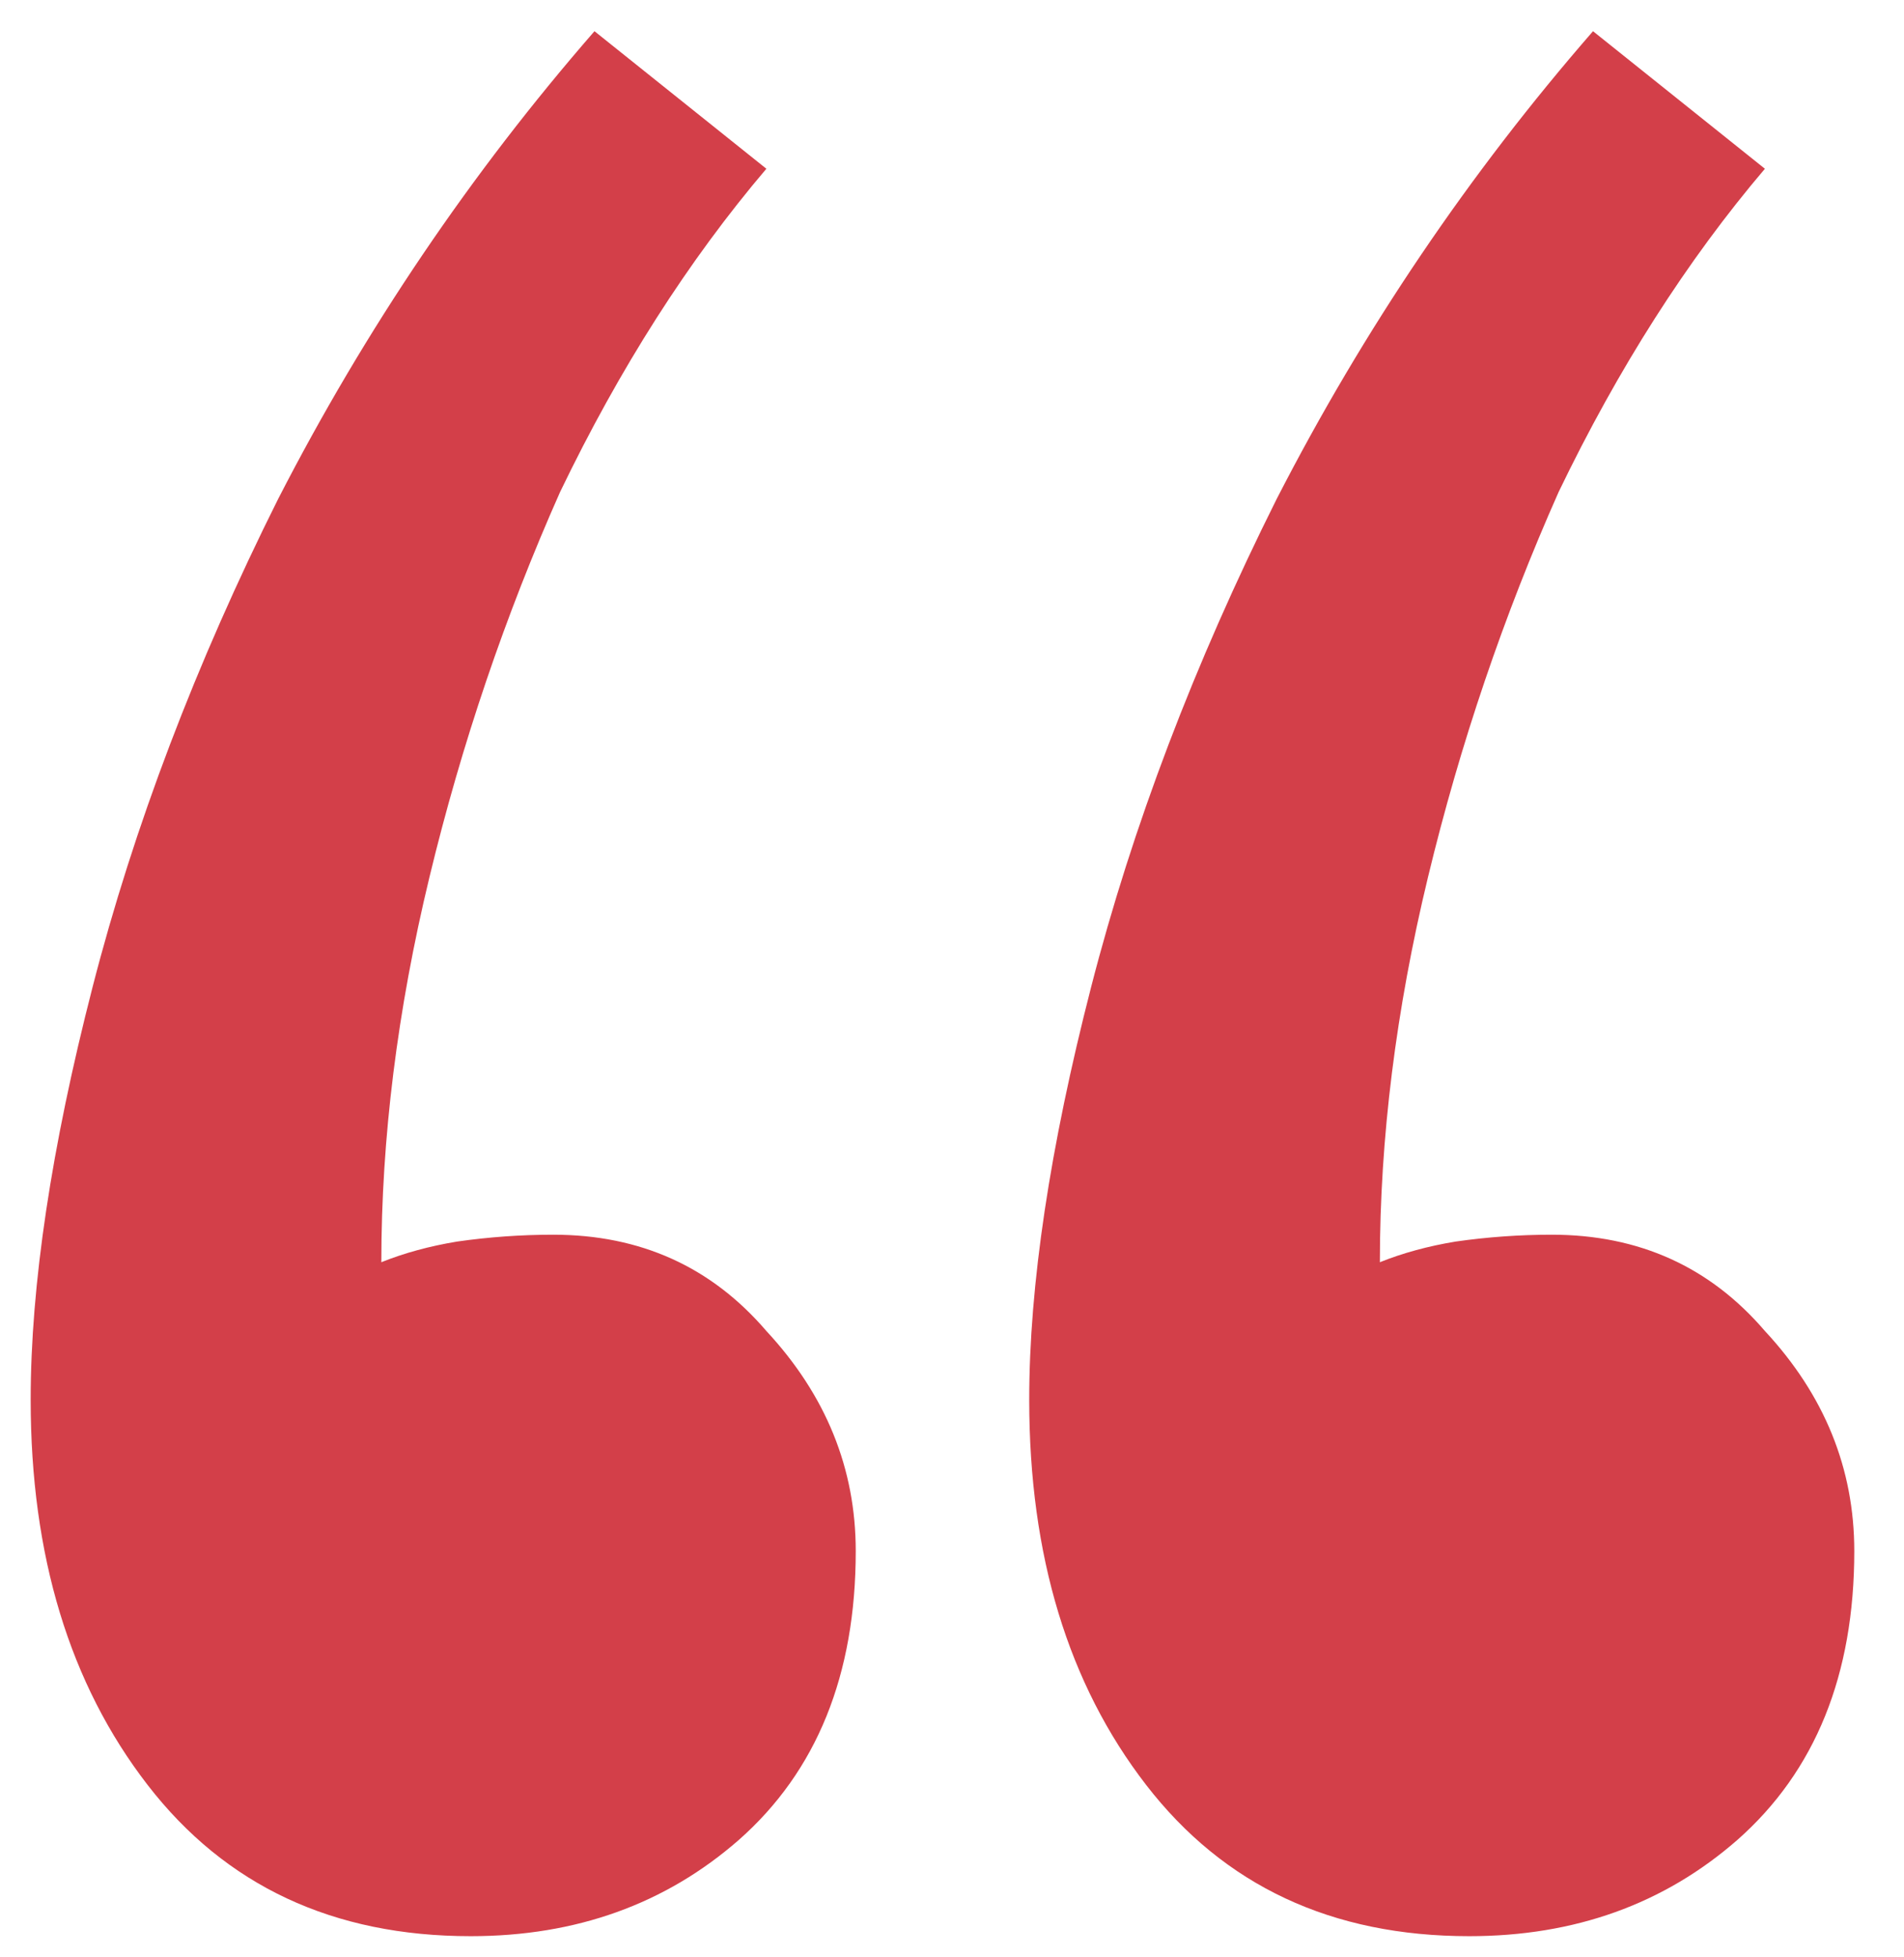 <?xml version="1.0" encoding="UTF-8"?> <svg xmlns="http://www.w3.org/2000/svg" width="36" height="37" viewBox="0 0 36 37" fill="none"><path d="M8.9 36.6C6.3 36.6 4.263 35.647 2.79 33.74C1.317 31.833 0.58 29.407 0.58 26.46C0.58 24.293 0.97 21.693 1.75 18.66C2.53 15.627 3.7 12.55 5.26 9.43C6.907 6.223 8.9 3.277 11.24 0.59L14.49 3.19C13.017 4.923 11.717 6.96 10.59 9.3C9.55 11.64 8.727 14.066 8.12 16.58C7.513 19.093 7.21 21.52 7.21 23.86C7.643 23.686 8.12 23.556 8.64 23.47C9.247 23.383 9.853 23.34 10.46 23.34C12.107 23.34 13.45 23.947 14.49 25.16C15.617 26.373 16.18 27.76 16.18 29.32C16.18 31.66 15.443 33.48 13.97 34.78C12.583 35.993 10.893 36.6 8.9 36.6ZM27.78 36.6C25.18 36.6 23.143 35.647 21.67 33.74C20.197 31.833 19.46 29.407 19.46 26.46C19.46 24.293 19.85 21.693 20.63 18.66C21.41 15.627 22.58 12.55 24.14 9.43C25.787 6.223 27.78 3.277 30.12 0.59L33.37 3.19C31.897 4.923 30.597 6.96 29.47 9.3C28.43 11.64 27.607 14.066 27 16.58C26.393 19.093 26.09 21.52 26.09 23.86C26.523 23.686 27 23.556 27.52 23.47C28.127 23.383 28.733 23.34 29.34 23.34C30.987 23.34 32.33 23.947 33.37 25.16C34.497 26.373 35.06 27.76 35.06 29.32C35.06 31.66 34.323 33.48 32.85 34.78C31.463 35.993 29.773 36.6 27.78 36.6Z" fill="#D33F49"></path></svg> 